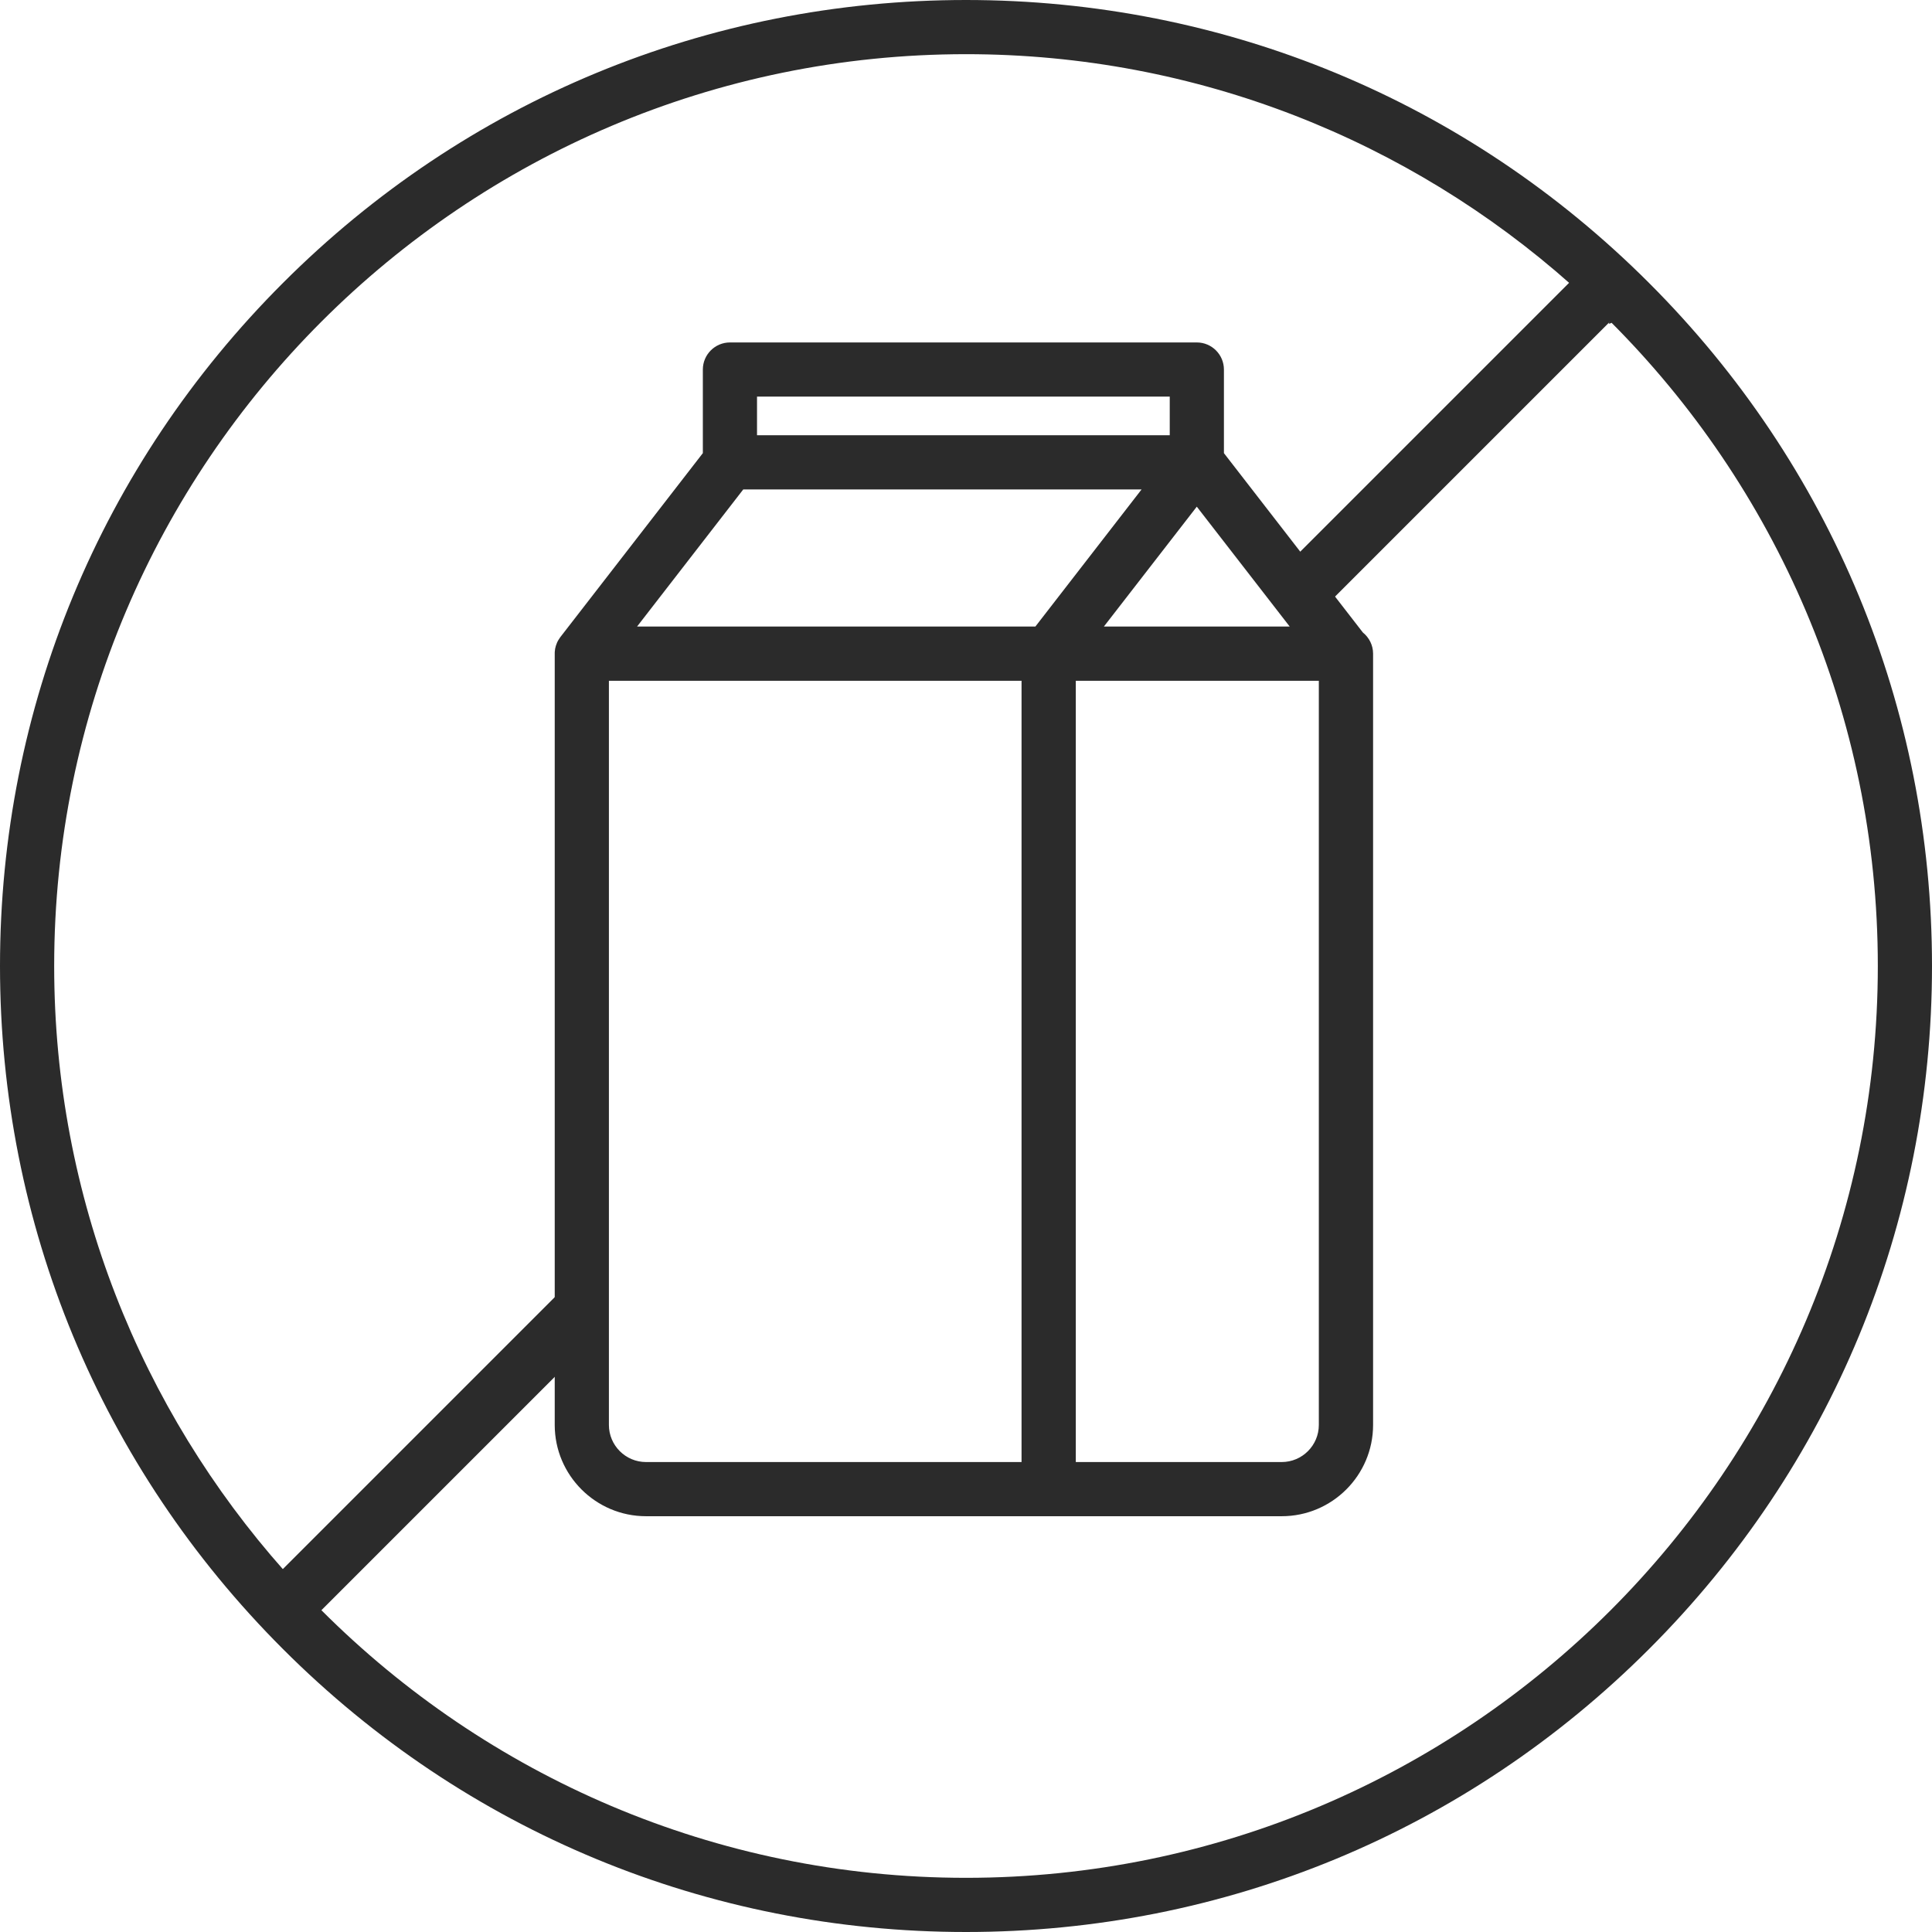 <svg xmlns="http://www.w3.org/2000/svg" fill="none" viewBox="0 0 24 24" height="24" width="24">
<g clip-path="url(#clip0_110_524)">
<path fill="#2B2B2B" d="M3.515 3.515C5.781 1.248 8.795 0 12 0C15.205 0 18.219 1.248 20.485 3.515C22.752 5.781 24 8.795 24 12C24 15.205 22.752 18.219 20.485 20.485C18.219 22.752 15.205 24 12 24C8.795 24 5.781 22.752 3.515 20.485C1.248 18.219 0 15.205 0 12C0 8.795 1.248 5.781 3.515 3.515ZM12 23.327C18.245 23.327 23.327 18.246 23.327 12C23.327 8.875 22.055 6.042 20.001 3.991C20.087 3.991 19.936 4.056 20.001 3.991C20.477 3.991 19.915 3.991 20.001 3.991C19.87 3.859 19.5 3.5 19.51 3.529C17.51 1.754 14.879 0.673 12 0.673C5.754 0.673 0.673 5.754 0.673 12C0.673 14.879 1.754 17.51 3.529 19.51L3.991 20.001C6.042 22.055 8.875 23.327 12 23.327Z"></path>
<path fill="#2B2B2B" d="M16.93 7.857L15.204 5.629V4.591C15.204 4.405 15.053 4.254 14.867 4.254H9.068C8.882 4.254 8.731 4.405 8.731 4.591V5.629L6.961 7.914C6.959 7.916 6.958 7.919 6.956 7.921C6.952 7.927 6.948 7.932 6.945 7.938C6.942 7.942 6.94 7.946 6.937 7.95C6.934 7.955 6.931 7.961 6.928 7.966C6.926 7.971 6.924 7.975 6.921 7.98C6.919 7.985 6.917 7.991 6.915 7.996C6.913 8.001 6.911 8.006 6.909 8.011C6.907 8.016 6.906 8.021 6.904 8.027C6.902 8.032 6.901 8.038 6.9 8.043C6.899 8.048 6.897 8.053 6.896 8.059C6.895 8.065 6.895 8.071 6.894 8.077C6.893 8.081 6.893 8.086 6.892 8.091C6.892 8.098 6.891 8.104 6.891 8.11C6.891 8.114 6.891 8.117 6.891 8.12V17.701C6.891 18.326 7.4 18.835 8.025 18.835H15.922C16.548 18.835 17.057 18.326 17.057 17.701V8.12C17.057 8.014 17.007 7.919 16.93 7.857ZM9.233 6.08H14.181L12.862 7.783H7.914L9.233 6.08ZM14.867 6.294L16.021 7.783H13.713L14.867 6.294ZM9.404 4.927H14.531V5.407H9.404V4.927ZM7.564 17.701V8.457H12.69V18.162H8.025C7.771 18.162 7.564 17.955 7.564 17.701ZM16.383 17.701C16.383 17.955 16.176 18.162 15.922 18.162H13.364V8.457H16.383V17.701Z"></path>
<path stroke-width="0.7" stroke="#2B2B2B" d="M20 3.5L16.121 7.379M3.5 20L7.263 16.237"></path>
</g>
<defs>
<clipPath id="clip0_110_524">
<rect fill="white" height="24" width="24"></rect>
</clipPath>
</defs>
</svg>
